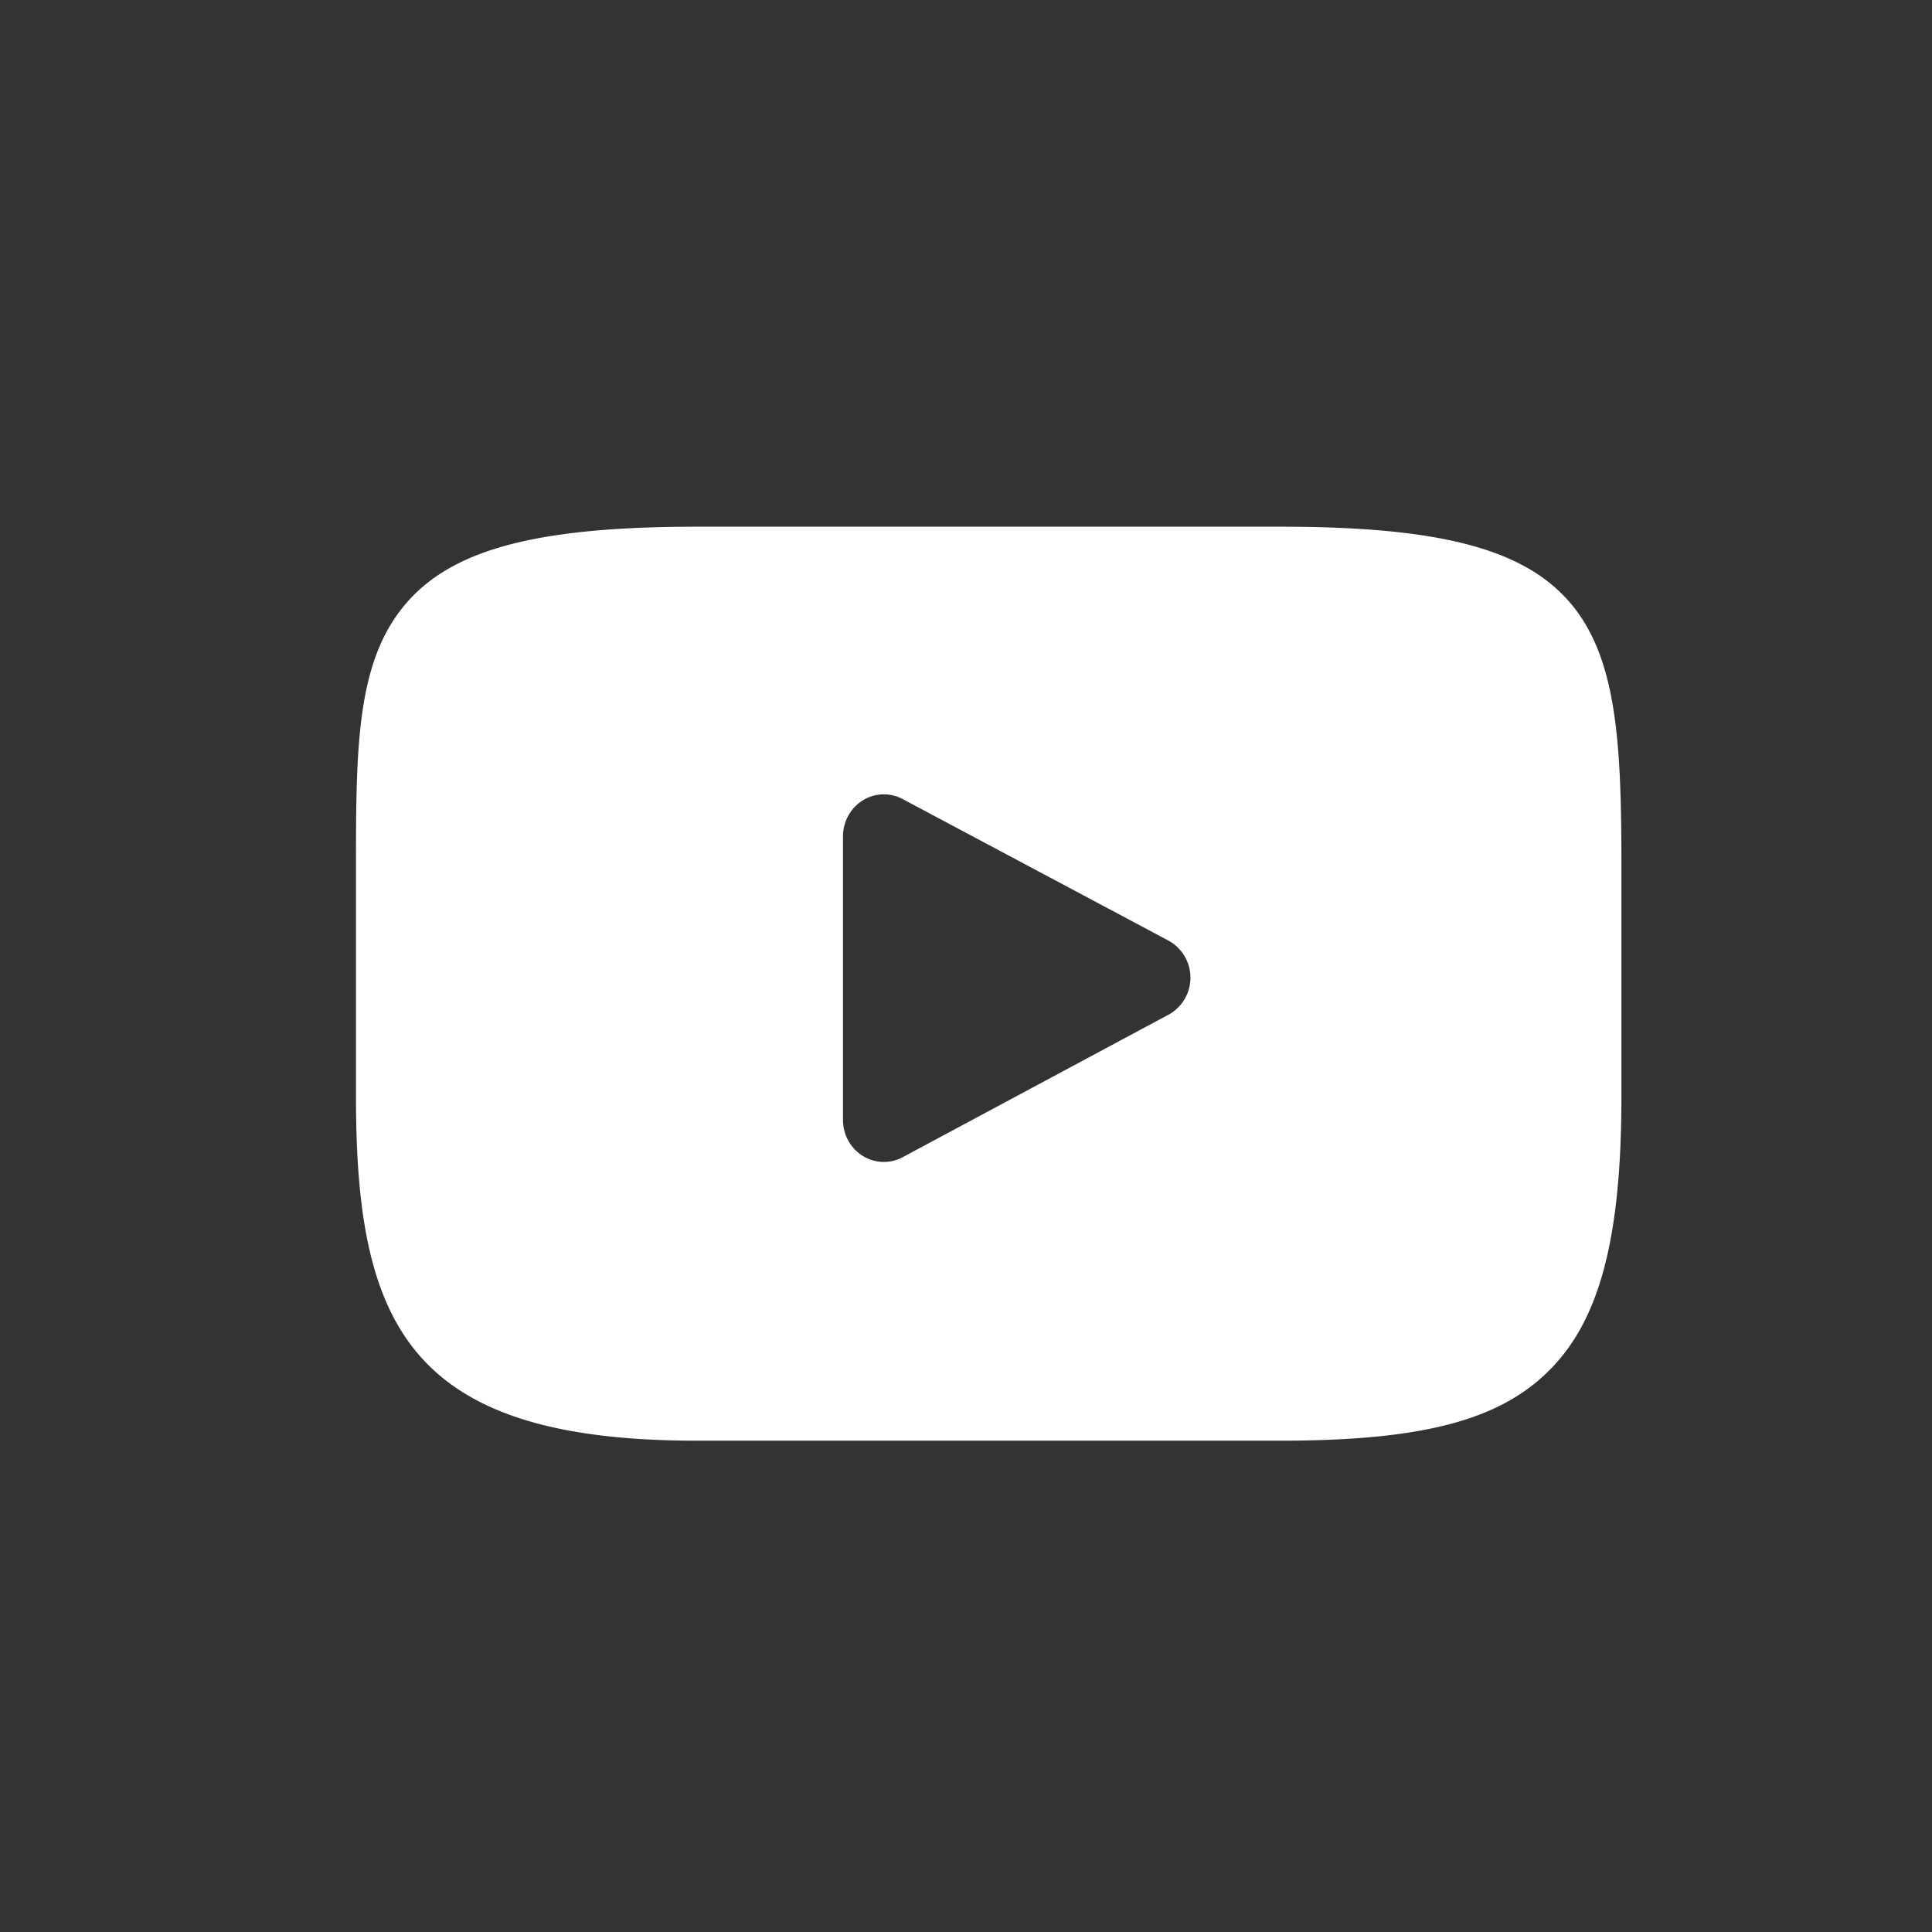<svg xmlns="http://www.w3.org/2000/svg" width="32" height="32" viewBox="0 0 32 32">
  <rect x="0" y="0" width="32" height="32" fill="#333333" stroke="none"/>
  <g id="youtube0" transform="translate(0 0)">
    <path id="XMLID_823_" d="M20.144,47.217c-.757-.923-2.154-1.3-4.821-1.3H5.638c-2.729,0-4.15.4-4.9,1.384C0,48.259,0,49.67,0,51.624v3.724c0,3.785.872,5.707,5.638,5.707h9.684c2.314,0,3.6-.332,4.425-1.147.851-.835,1.213-2.2,1.213-4.56V51.624C20.961,49.564,20.9,48.144,20.144,47.217ZM13.457,54l-4.4,2.359a.661.661,0,0,1-.664-.021.7.7,0,0,1-.326-.594v-4.7a.7.7,0,0,1,.325-.593.661.661,0,0,1,.663-.023l4.4,2.343a.7.7,0,0,1,0,1.231Z" transform="translate(5.896 -37.193)" fill="#fff"/>
    <rect id="Rectangle_1649" data-name="Rectangle 1649" width="32" height="32" transform="translate(0 0)" fill="none"/>
  </g>
</svg>
